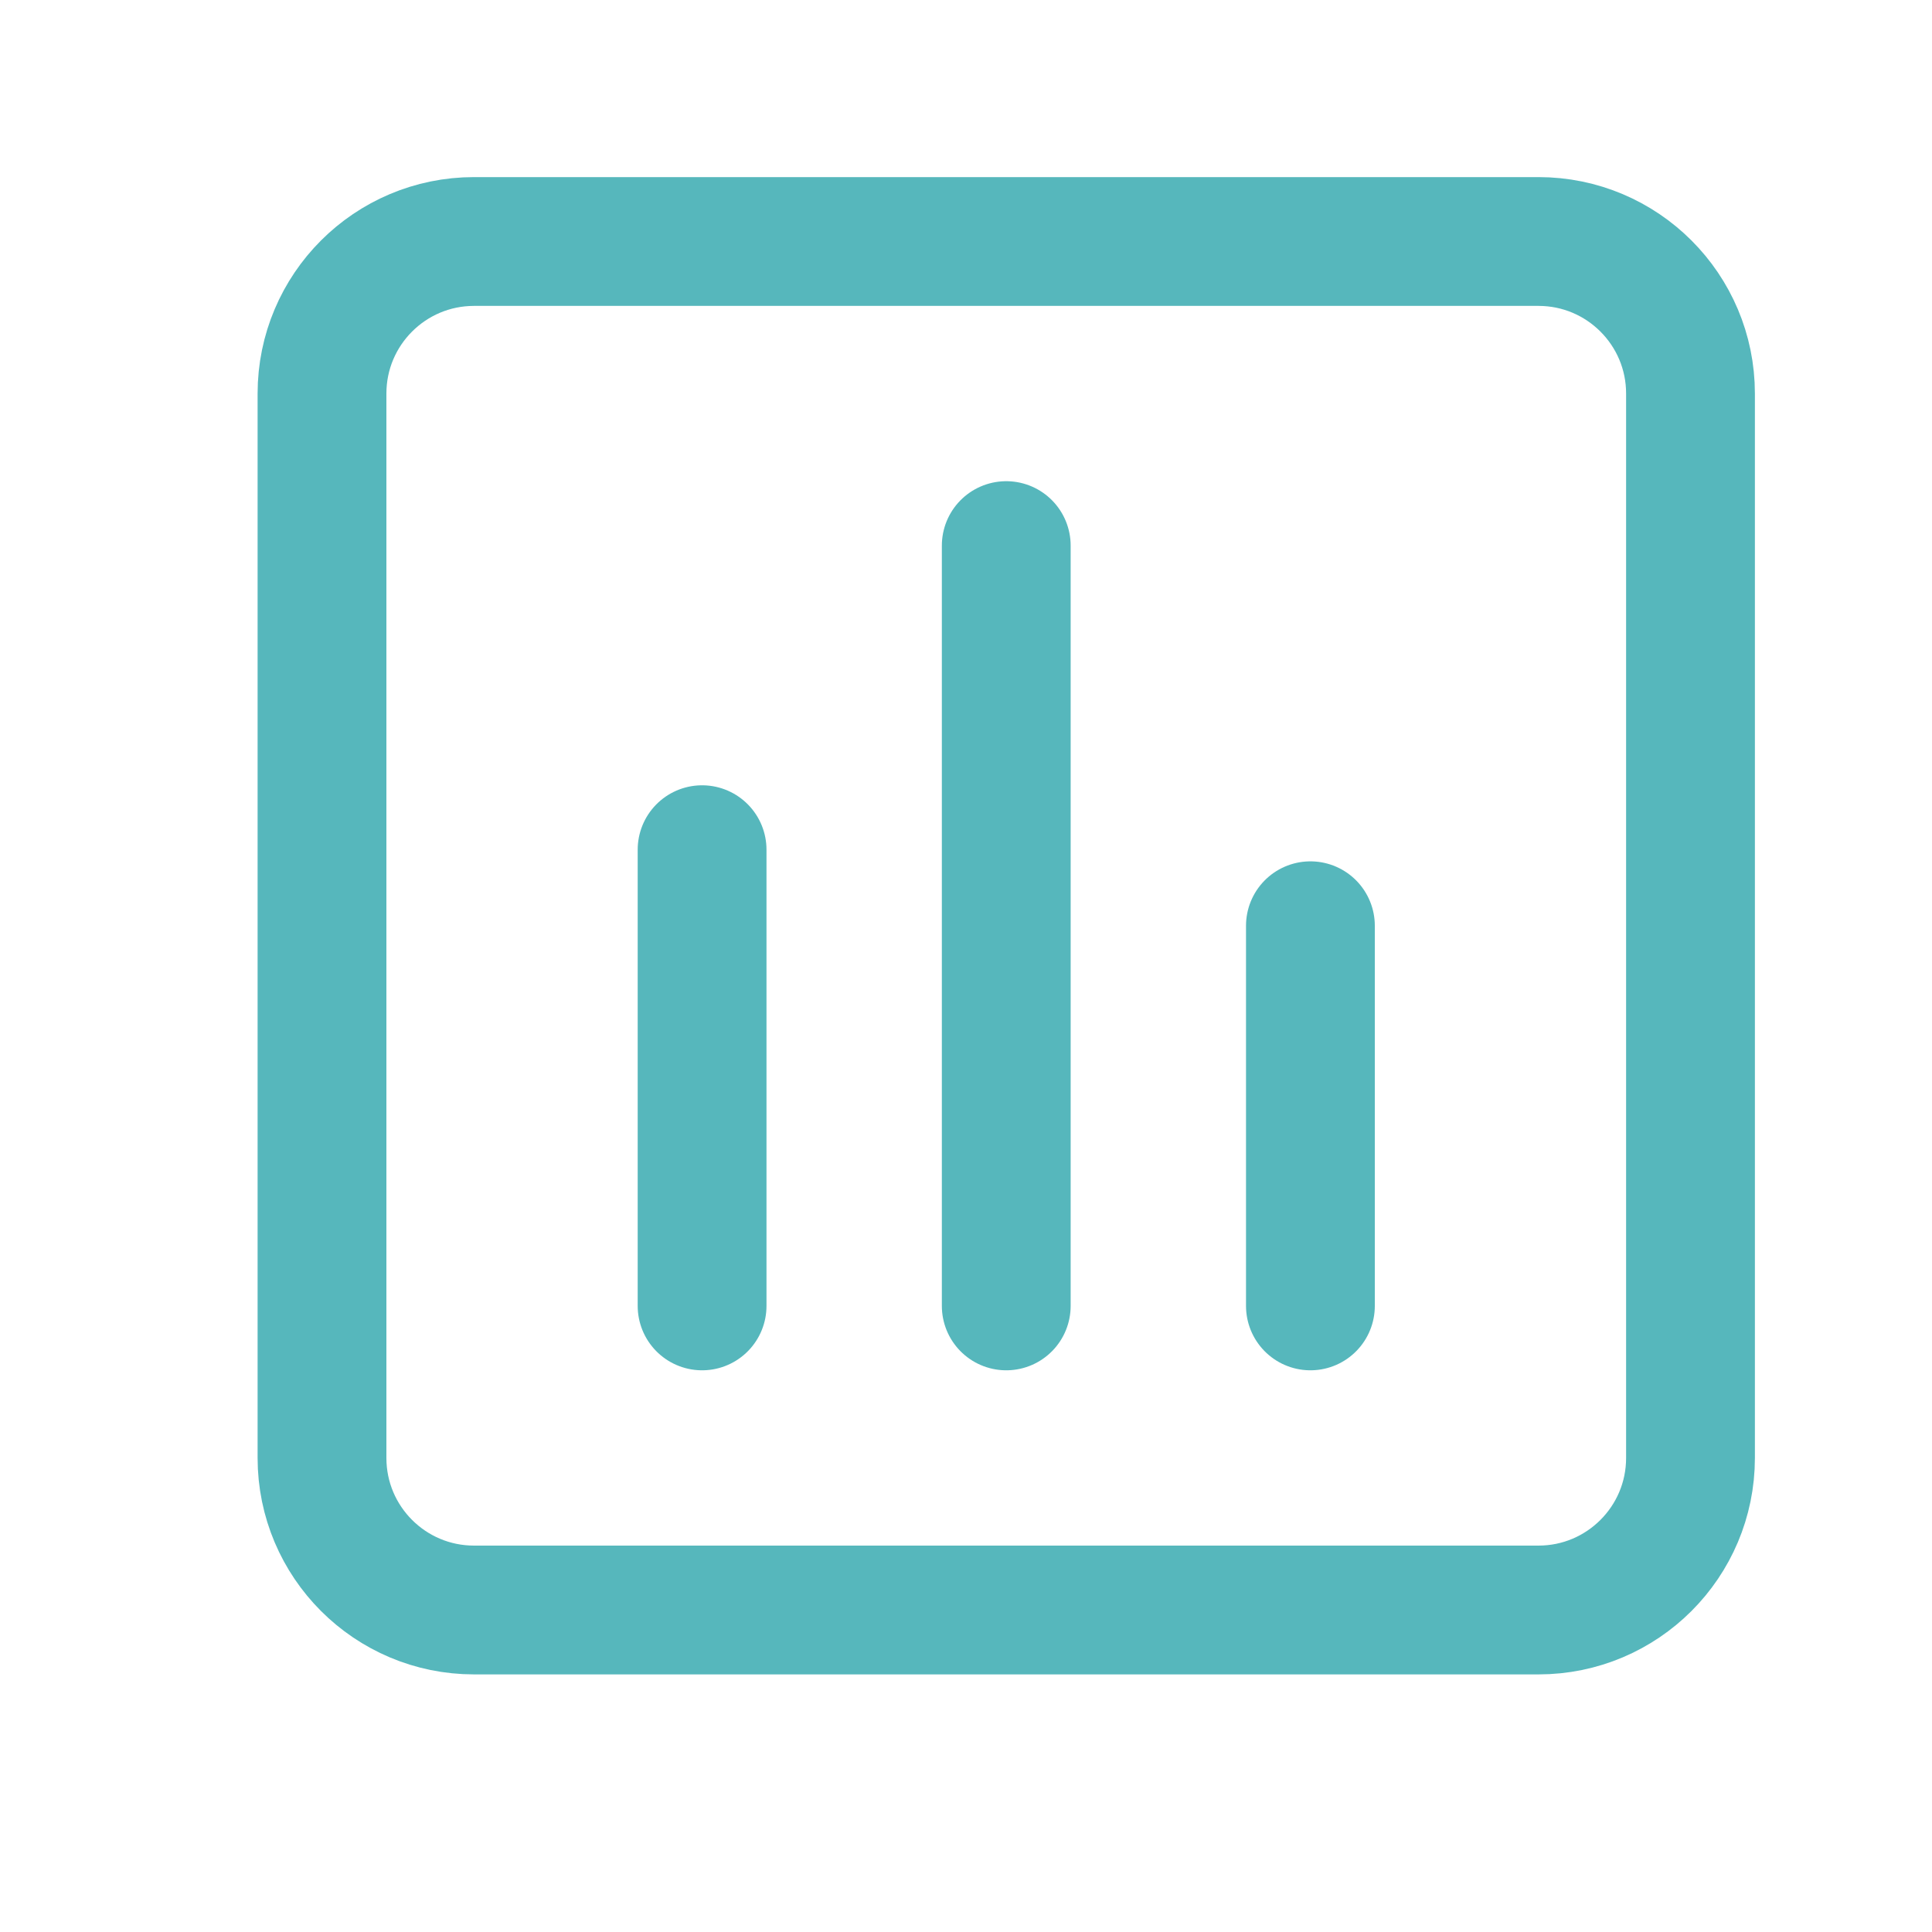 <svg width="30" height="30" viewBox="0 0 30 30" fill="none" xmlns="http://www.w3.org/2000/svg">
<path d="M23.889 3.75H7.361C6.057 3.75 5 4.807 5 6.111V22.639C5 23.943 6.057 25 7.361 25H23.889C25.193 25 26.25 23.943 26.25 22.639V6.111C26.25 4.807 25.193 3.75 23.889 3.75Z" stroke="#56B7BC" stroke-width="2" stroke-linecap="round" stroke-linejoin="round"/>
<path d="M10.902 20.278V13.194" stroke="#56B7BC" stroke-width="2" stroke-linecap="round" stroke-linejoin="round"/>
<path d="M15.625 20.278V8.472" stroke="#56B7BC" stroke-width="2" stroke-linecap="round" stroke-linejoin="round"/>
<path d="M20.348 20.278V14.375" stroke="#56B7BC" stroke-width="2" stroke-linecap="round" stroke-linejoin="round"/>
</svg>
